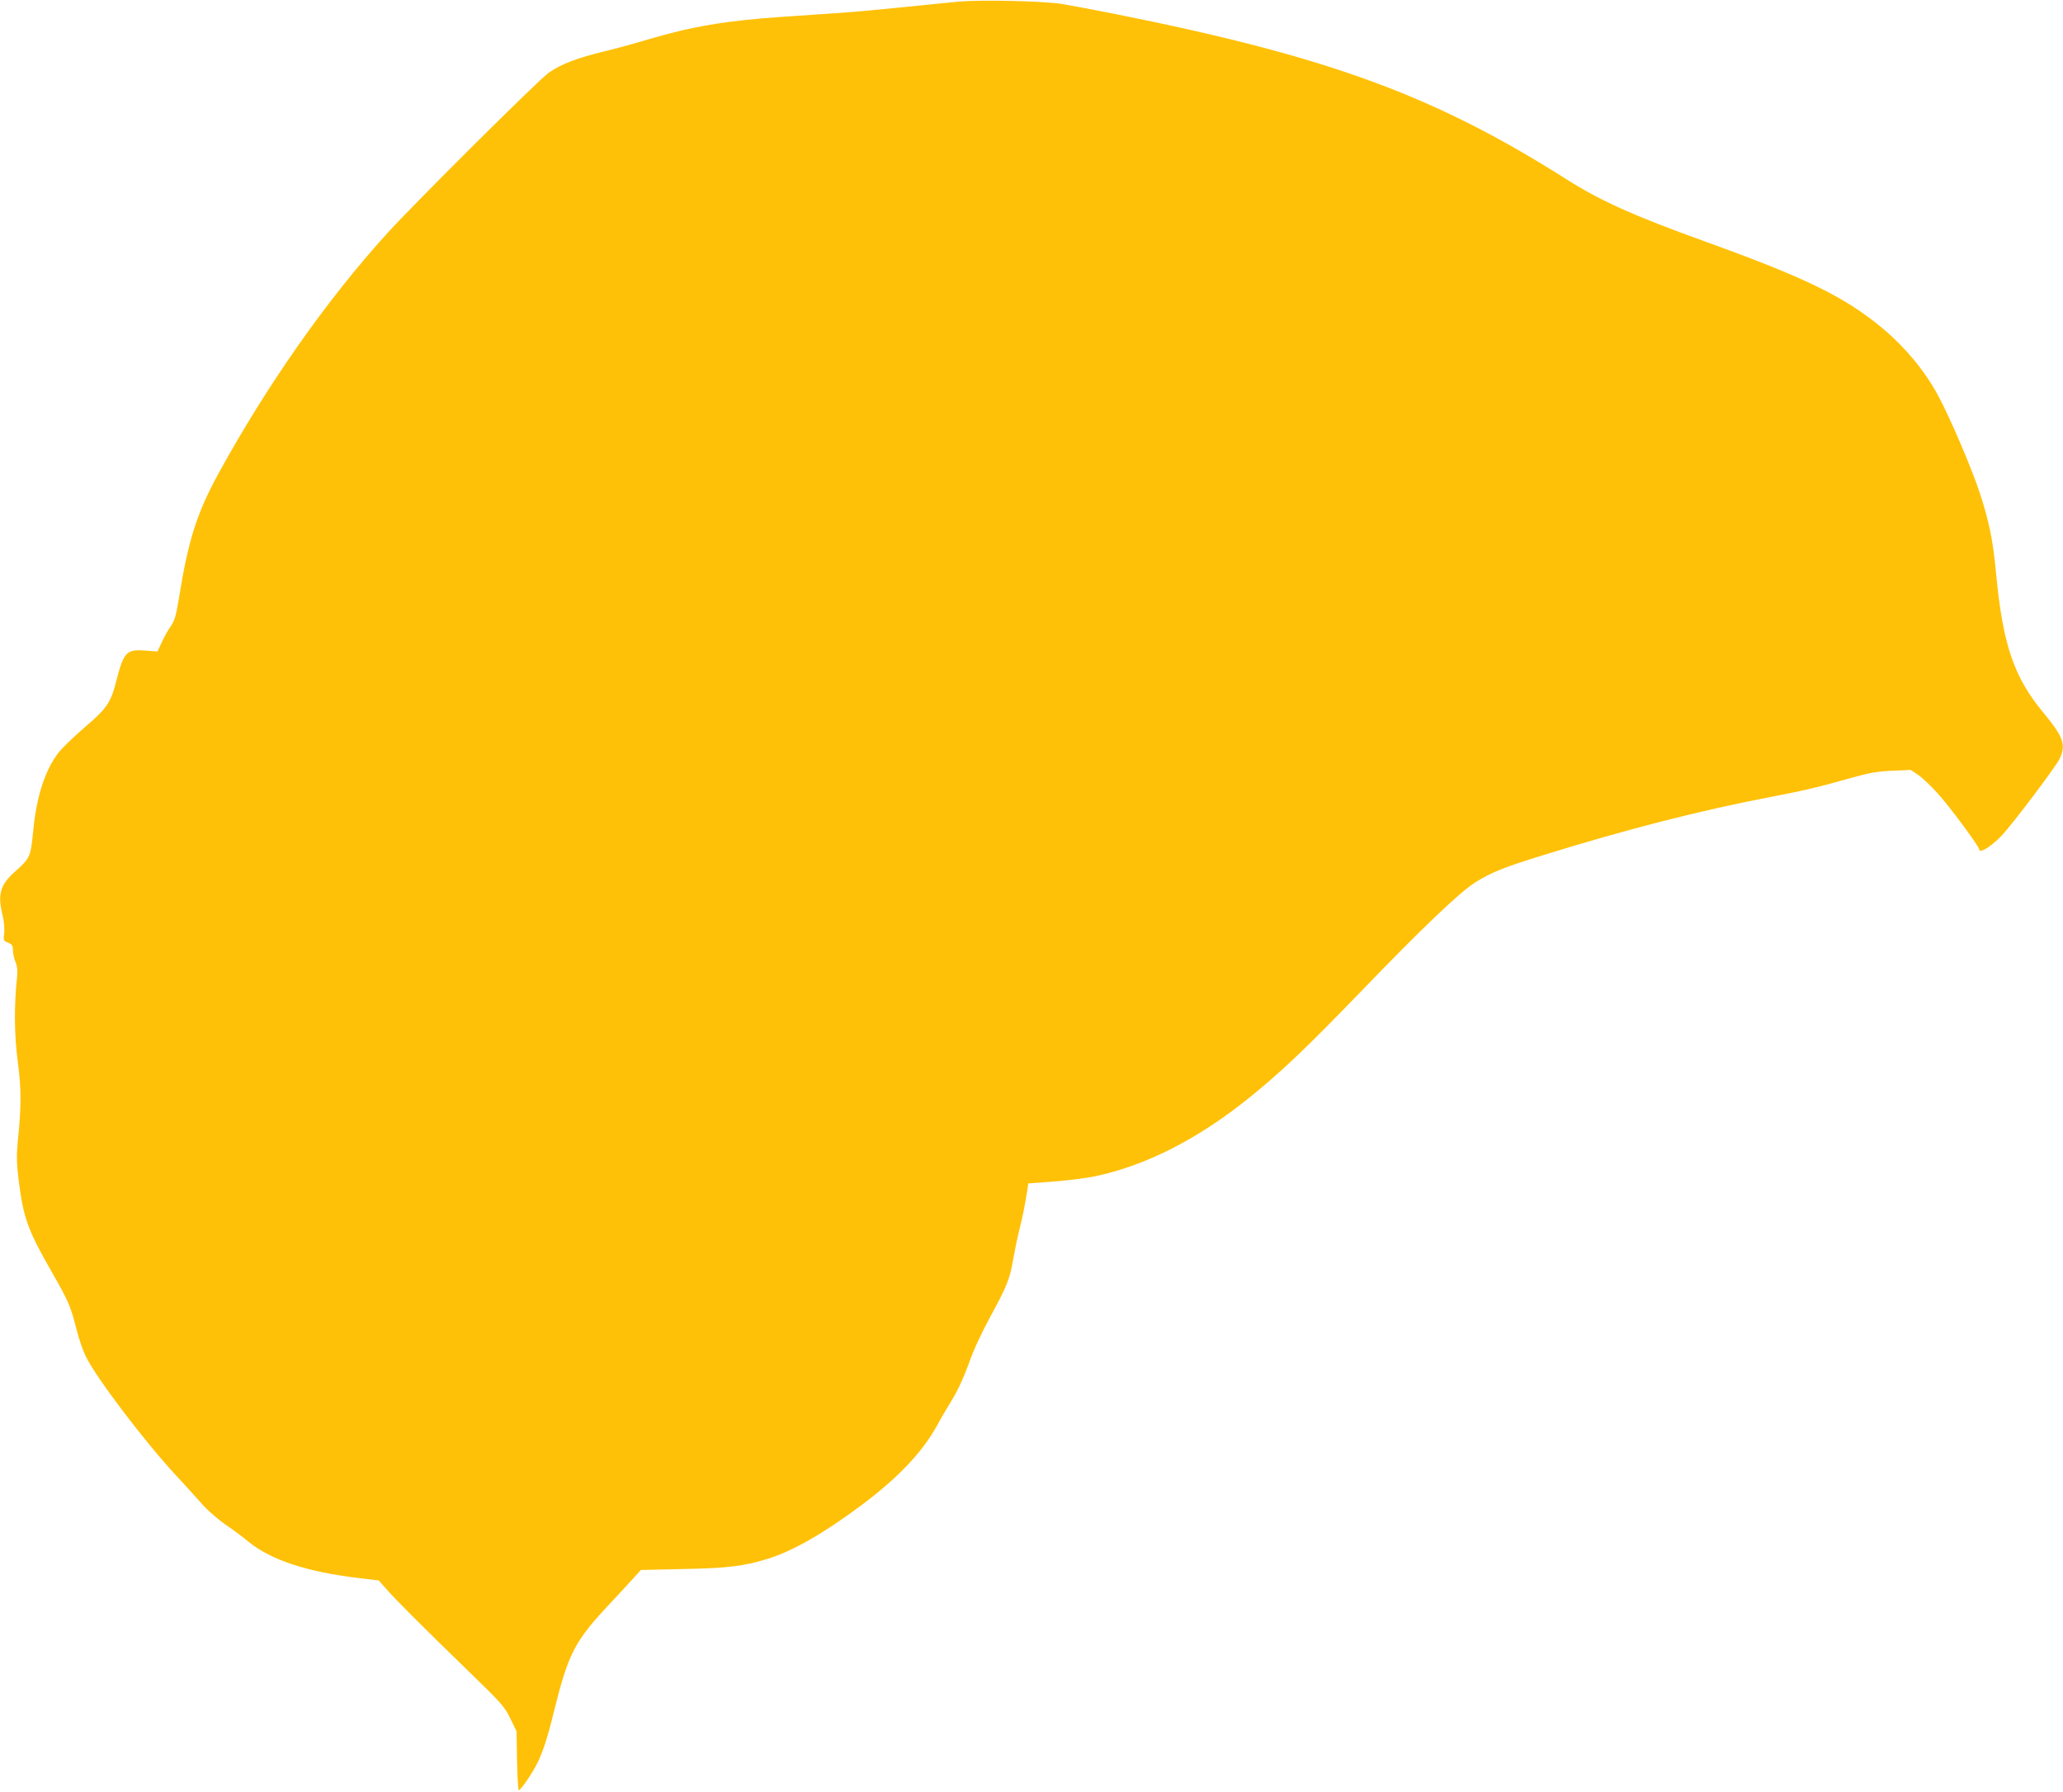 <?xml version="1.0" standalone="no"?>
<!DOCTYPE svg PUBLIC "-//W3C//DTD SVG 20010904//EN"
 "http://www.w3.org/TR/2001/REC-SVG-20010904/DTD/svg10.dtd">
<svg version="1.0" xmlns="http://www.w3.org/2000/svg"
 width="1280pt" height="1112pt" viewBox="0 0 1280 1112"
 preserveAspectRatio="xMidYMid meet">
<g transform="translate(0,1112) scale(0.1,-0.1)"
fill="#ffc107" stroke="none">
<path d="M5949 11110 c-53 -5 -206 -20 -340 -34 -134 -14 -311 -30 -394 -36
-82 -5 -249 -17 -370 -25 -347 -24 -555 -60 -825 -140 -80 -24 -203 -58 -275
-75 -165 -40 -267 -79 -341 -132 -62 -43 -827 -804 -999 -993 -376 -413 -750
-946 -1053 -1500 -131 -241 -185 -410 -242 -769 -18 -107 -26 -137 -51 -173
-17 -24 -42 -69 -56 -100 l-26 -56 -78 6 c-116 8 -132 -10 -179 -195 -34 -130
-58 -165 -195 -282 -66 -57 -140 -128 -163 -158 -83 -108 -136 -272 -156 -485
-16 -160 -19 -169 -112 -251 -93 -83 -110 -140 -78 -272 9 -39 13 -83 10 -111
-6 -44 -5 -47 24 -59 25 -10 30 -18 30 -46 0 -18 7 -52 16 -74 11 -27 14 -56
10 -92 -19 -177 -18 -357 4 -524 23 -177 23 -272 0 -502 -8 -83 -7 -128 5
-230 30 -242 56 -314 215 -591 97 -170 108 -197 146 -346 14 -55 39 -127 55
-160 64 -133 367 -532 561 -741 57 -61 129 -141 162 -178 32 -37 97 -94 145
-127 47 -32 111 -80 141 -105 139 -115 368 -190 694 -228 l116 -14 47 -53 c55
-63 214 -223 514 -514 202 -196 219 -215 255 -289 l39 -80 3 -183 c2 -101 7
-183 11 -183 11 0 84 106 113 165 36 72 65 160 104 320 91 367 129 440 350
675 54 58 119 128 144 156 l46 51 259 6 c278 5 383 18 530 64 156 49 339 154
573 327 232 173 385 333 478 503 20 38 62 109 92 158 35 57 72 138 102 220 28
82 79 192 134 293 105 193 121 234 142 355 9 50 26 135 39 187 22 86 34 151
50 250 l5 36 158 12 c86 6 201 21 255 32 315 66 638 230 957 487 199 160 356
310 694 660 377 391 615 619 711 678 99 62 181 95 426 170 515 160 971 276
1404 359 218 42 293 60 495 117 119 33 166 42 260 46 l115 5 47 -31 c25 -18
80 -69 120 -114 74 -81 258 -330 258 -348 0 -29 76 18 141 87 67 71 340 433
359 477 40 86 22 135 -103 286 -182 220 -250 420 -292 860 -19 208 -44 328
-104 510 -52 156 -184 463 -256 597 -84 154 -200 294 -339 412 -237 198 -472
314 -1106 543 -447 161 -653 254 -868 391 -816 517 -1475 758 -2797 1022 -126
25 -275 53 -330 62 -119 18 -498 26 -636 14z"/>
</g>
</svg>
